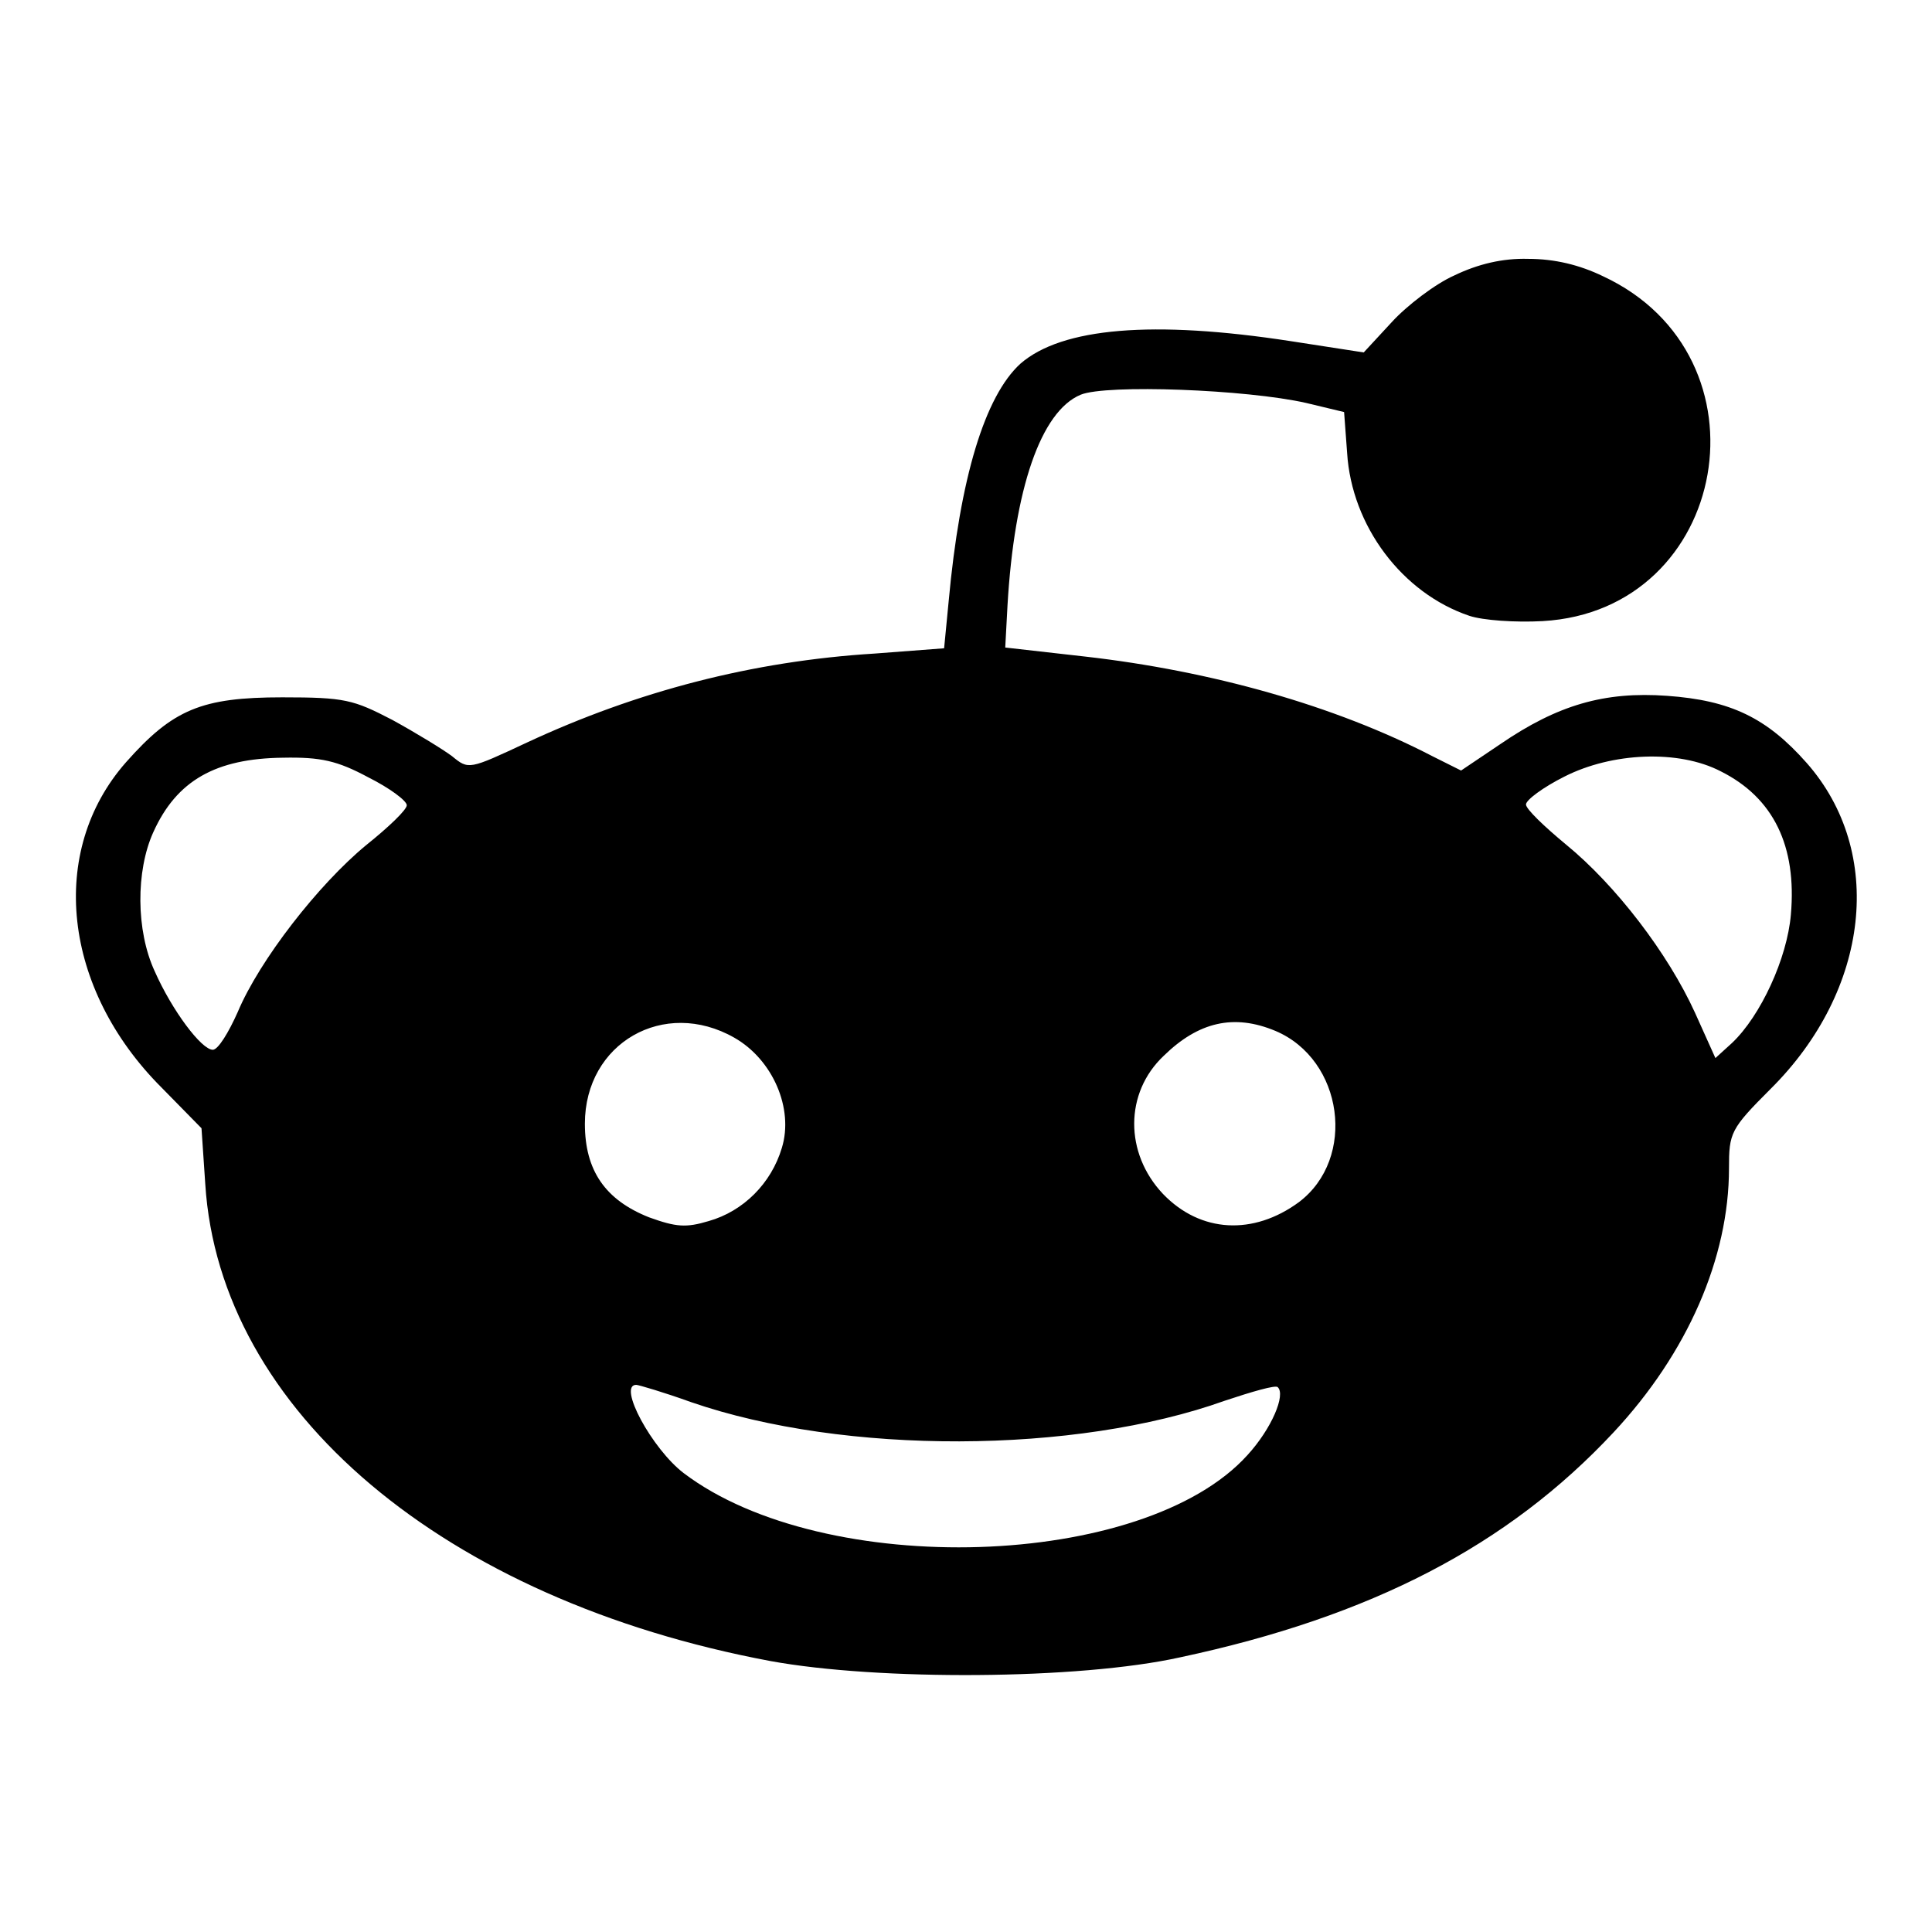 <?xml version="1.0" encoding="utf-8"?>
<!-- Svg Vector Icons : http://www.onlinewebfonts.com/icon -->
<!DOCTYPE svg PUBLIC "-//W3C//DTD SVG 1.1//EN" "http://www.w3.org/Graphics/SVG/1.1/DTD/svg11.dtd">
<svg version="1.1" xmlns="http://www.w3.org/2000/svg" xmlns:xlink="http://www.w3.org/1999/xlink" x="0px" y="0px" viewBox="0 0 256 256" enable-background="new 0 0 256 256" xml:space="preserve">
<g> <g> <path fill="#000000" d="M192.7,36.5c-2.5,1.1-6.3,4-8.3,6.2l-3.7,4l-9.7-1.5c-18.2-2.8-30.3-1.8-35.8,3c-4.7,4.3-8,15.1-9.5,31.5  l-0.6,6.2l-9.2,0.7c-16.2,1-31.5,5-46.1,11.8c-7.7,3.6-7.7,3.6-9.9,1.8c-1.2-0.9-4.8-3.1-7.9-4.8c-5.2-2.7-6.3-3-14.6-3  c-10.7,0-14.5,1.6-20.7,8.6c-10.4,11.8-8.4,30,4.7,43.1l5.3,5.4l0.5,7.4c1.9,30,31.6,55.1,74.9,63.2c14.2,2.6,40.8,2.5,54.3-0.5  c25.3-5.4,43.4-14.8,57.4-29.8c9.8-10.5,15.3-23.1,15.3-35c0-4.7,0.2-5.2,5.5-10.5c13.2-13.1,15.2-31.4,4.8-43.2  c-5.3-6-10.1-8.3-18.5-8.9c-8.3-0.6-14.5,1.2-22.1,6.4l-5.2,3.5l-3.8-1.9c-12.9-6.7-29.3-11.3-46-13.2l-10.6-1.2l0.3-5.6  c0.9-15.4,4.4-25.7,9.7-27.9c3.4-1.4,22-0.7,29.9,1.1l5,1.2l0.4,5.4c0.6,9.7,7.3,18.6,16.2,21.6c1.8,0.6,6.1,0.9,9.7,0.7  c24.8-1.4,30.8-35.1,8-45.7c-3.1-1.5-6.4-2.3-9.9-2.3C199.1,34.2,195.8,35,192.7,36.5z M48.8,103c2.8,1.4,5.1,3.1,5.1,3.7  c0,0.6-2.4,2.9-5.4,5.3c-6.3,5.2-14.1,15.2-17,22.1c-1.2,2.7-2.6,5-3.3,5c-1.5,0-5.4-5.2-7.7-10.4c-2.5-5.4-2.5-13.3-0.2-18.4  c3.1-6.9,8.3-9.8,17.2-9.9C42.5,100.3,44.7,100.8,48.8,103z M228,102.2c7,3.5,10.1,9.9,9.3,19c-0.5,5.8-4,13.4-7.8,17l-2.2,2  l-2.7-6c-3.6-7.9-10.5-16.9-17.1-22.3c-2.9-2.4-5.3-4.7-5.3-5.3c0-0.6,2.3-2.3,5.1-3.7C213.6,99.7,222.4,99.3,228,102.2z  M97.3,137.5c5.1,2.9,7.9,9.4,6.3,14.6c-1.4,4.7-5.1,8.4-9.7,9.7c-3,0.9-4.3,0.8-7.9-0.5c-5.8-2.3-8.5-6.2-8.5-12.4  C77.5,138.2,88,132.2,97.3,137.5z M169,136.6c9,3.8,10.8,16.9,3.1,22.7c-6,4.4-13,4.1-18-1.1c-5.1-5.4-5.1-13.4,0.1-18.3  C158.8,135.4,163.5,134.3,169,136.6z M91.6,185.8c20.3,7,50.9,6.9,70.7-0.2c3.6-1.2,6.7-2.1,7-1.8c1.1,1-0.8,5.5-4,9  c-13.7,15.2-56.1,16.5-74.7,2.4c-4.2-3.2-8.8-11.7-6.3-11.7C84.6,183.5,88,184.5,91.6,185.8z"/> </g></g>
</svg>